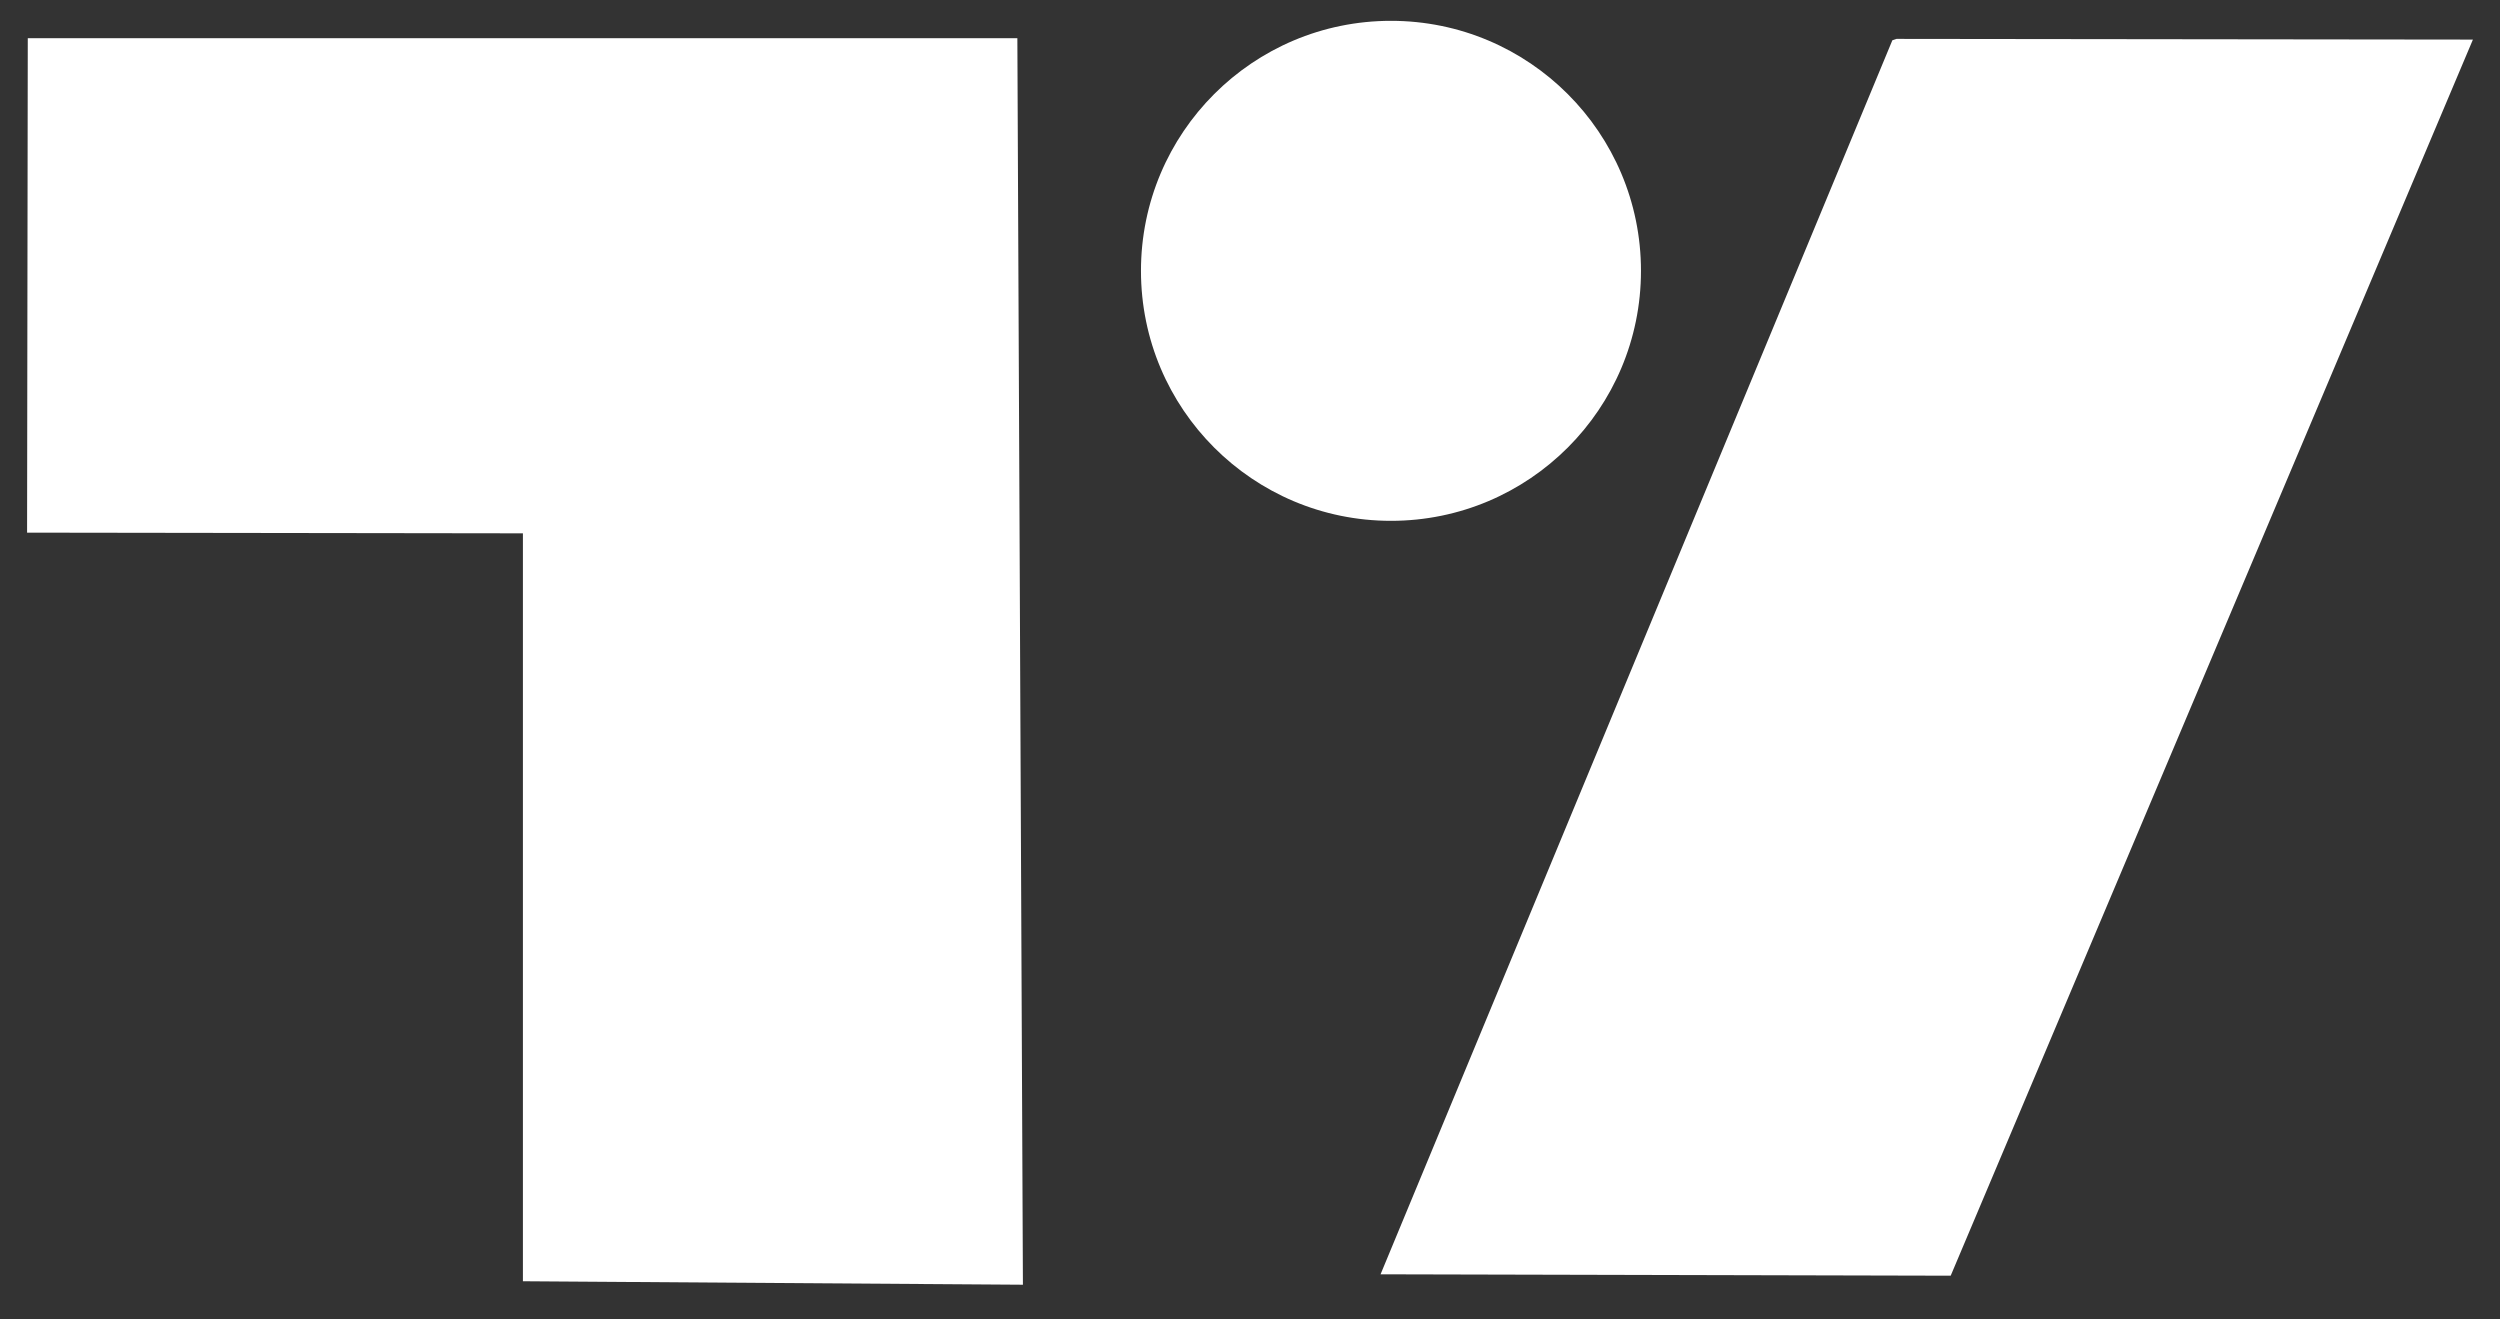 <?xml version="1.0" encoding="utf-8"?>
<!-- Generator: Adobe Illustrator 28.0.0, SVG Export Plug-In . SVG Version: 6.00 Build 0)  -->
<svg version="1.1" id="Livello_1" xmlns="http://www.w3.org/2000/svg" xmlns:xlink="http://www.w3.org/1999/xlink" x="0px" y="0px"
	 viewBox="0 0 360 190" style="enable-background:new 0 0 360 190;" xml:space="preserve">
<rect x="0" y="0" width="360" height="190" fill="#333333" stroke="none"/>
<style type="text/css">
	.st0{fill:#FFFFFF;}
</style>
<g>
	<path class="st0" d="M4,5.5l142.5,0l0.8,179.5l-72-0.5l0-107.7L3.9,76.7L4,5.5z"/>
	<circle class="st0" cx="200.3" cy="39" r="36"/>
	<polygon class="st0" points="273.1,5.6 356.1,5.7 280.9,183.7 198.8,183.5 272.5,5.8 	"/>
</g>
</svg>
